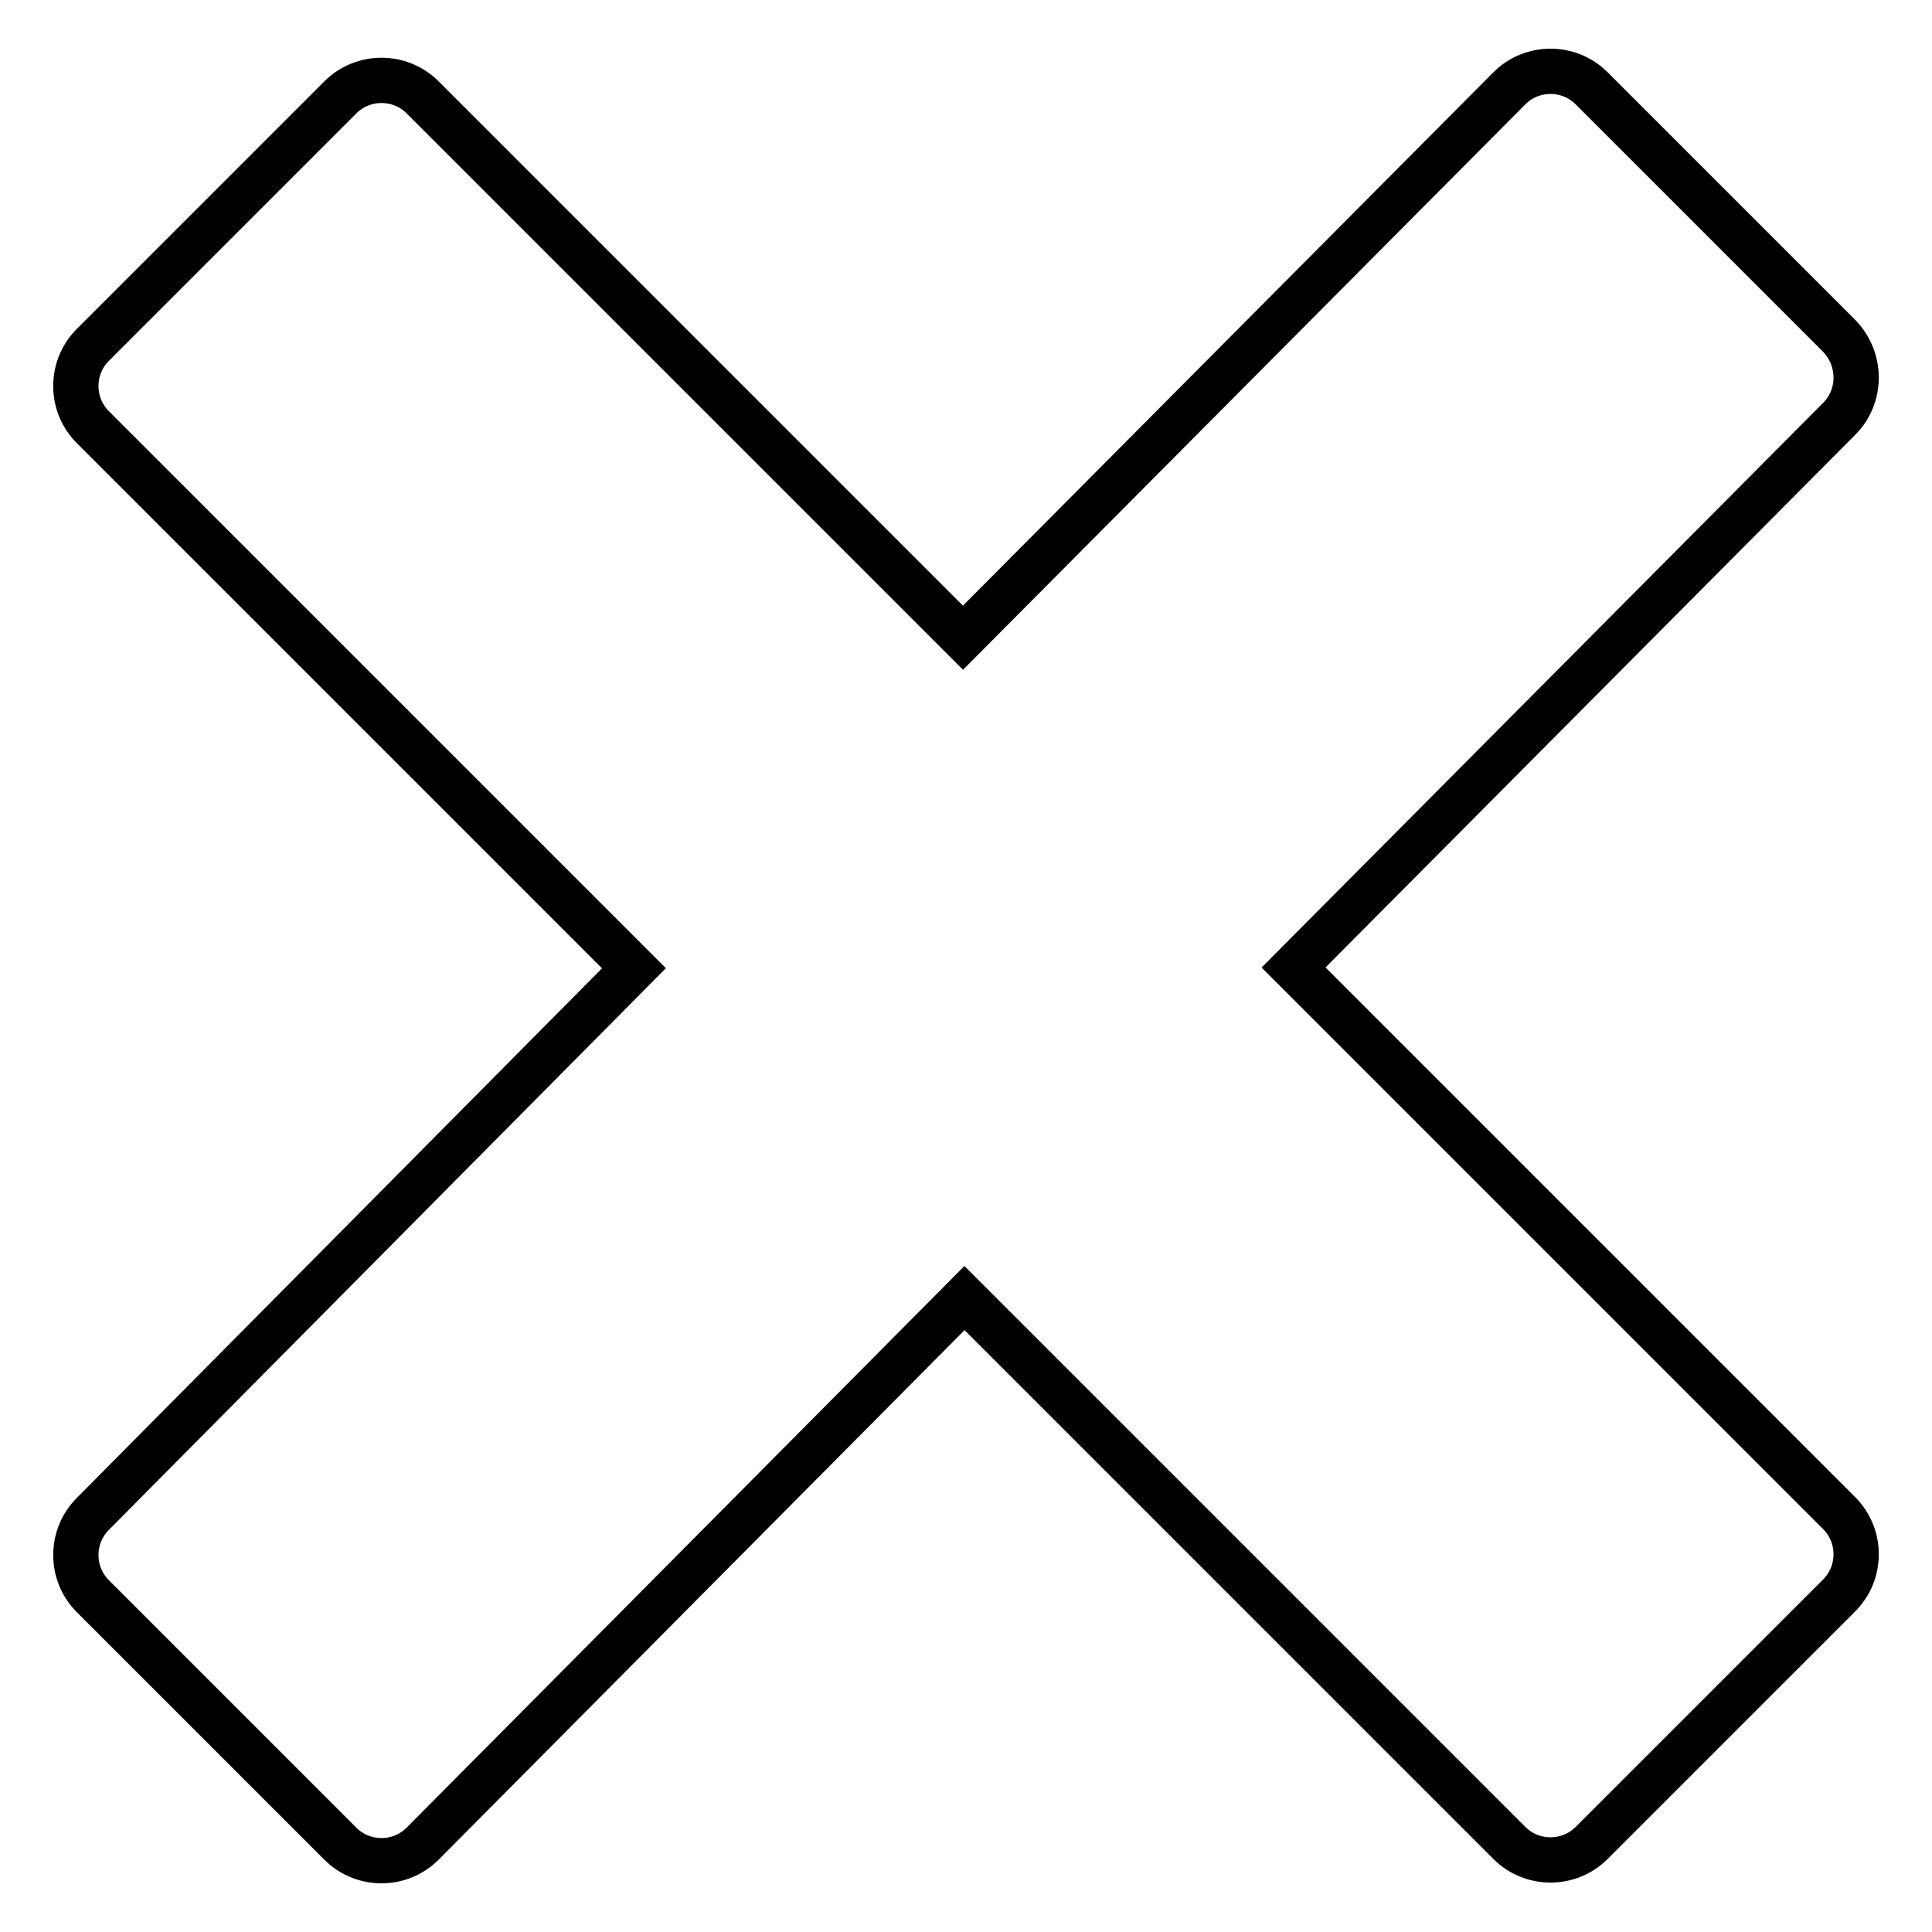 <?xml version="1.0" encoding="utf-8"?>
<!-- Svg Vector Icons : http://www.onlinewebfonts.com/icon -->
<!DOCTYPE svg PUBLIC "-//W3C//DTD SVG 1.1//EN" "http://www.w3.org/Graphics/SVG/1.1/DTD/svg11.dtd">
<svg version="1.1" xmlns="http://www.w3.org/2000/svg" xmlns:xlink="http://www.w3.org/1999/xlink" x="0px" y="0px" viewBox="0 0 256 256" enable-background="new 0 0 256 256" xml:space="preserve">
<g> <path stroke-width="6" fill-opacity="0" stroke="#000000"  d="M243.7,55.5l-72.3,72.7l72.3,72.3c3,3,3,7.9,0,10.9l-32.8,32.8c-3,3-7.9,3-10.9,0l-72.2-72.2L56,244.3 c-3,3-7.9,3-10.9,0l-32.8-32.8c-3-3-3-7.9,0-10.9L84,128.3L12.3,56.6c-3-3-3-7.9,0-10.9l32.8-32.8c3-3,7.9-3,10.9,0l71.6,71.6 L200,11.7c3-3,7.9-3,10.9,0l32.8,32.8C246.7,47.6,246.7,52.5,243.7,55.5L243.7,55.5z"/></g>
</svg>